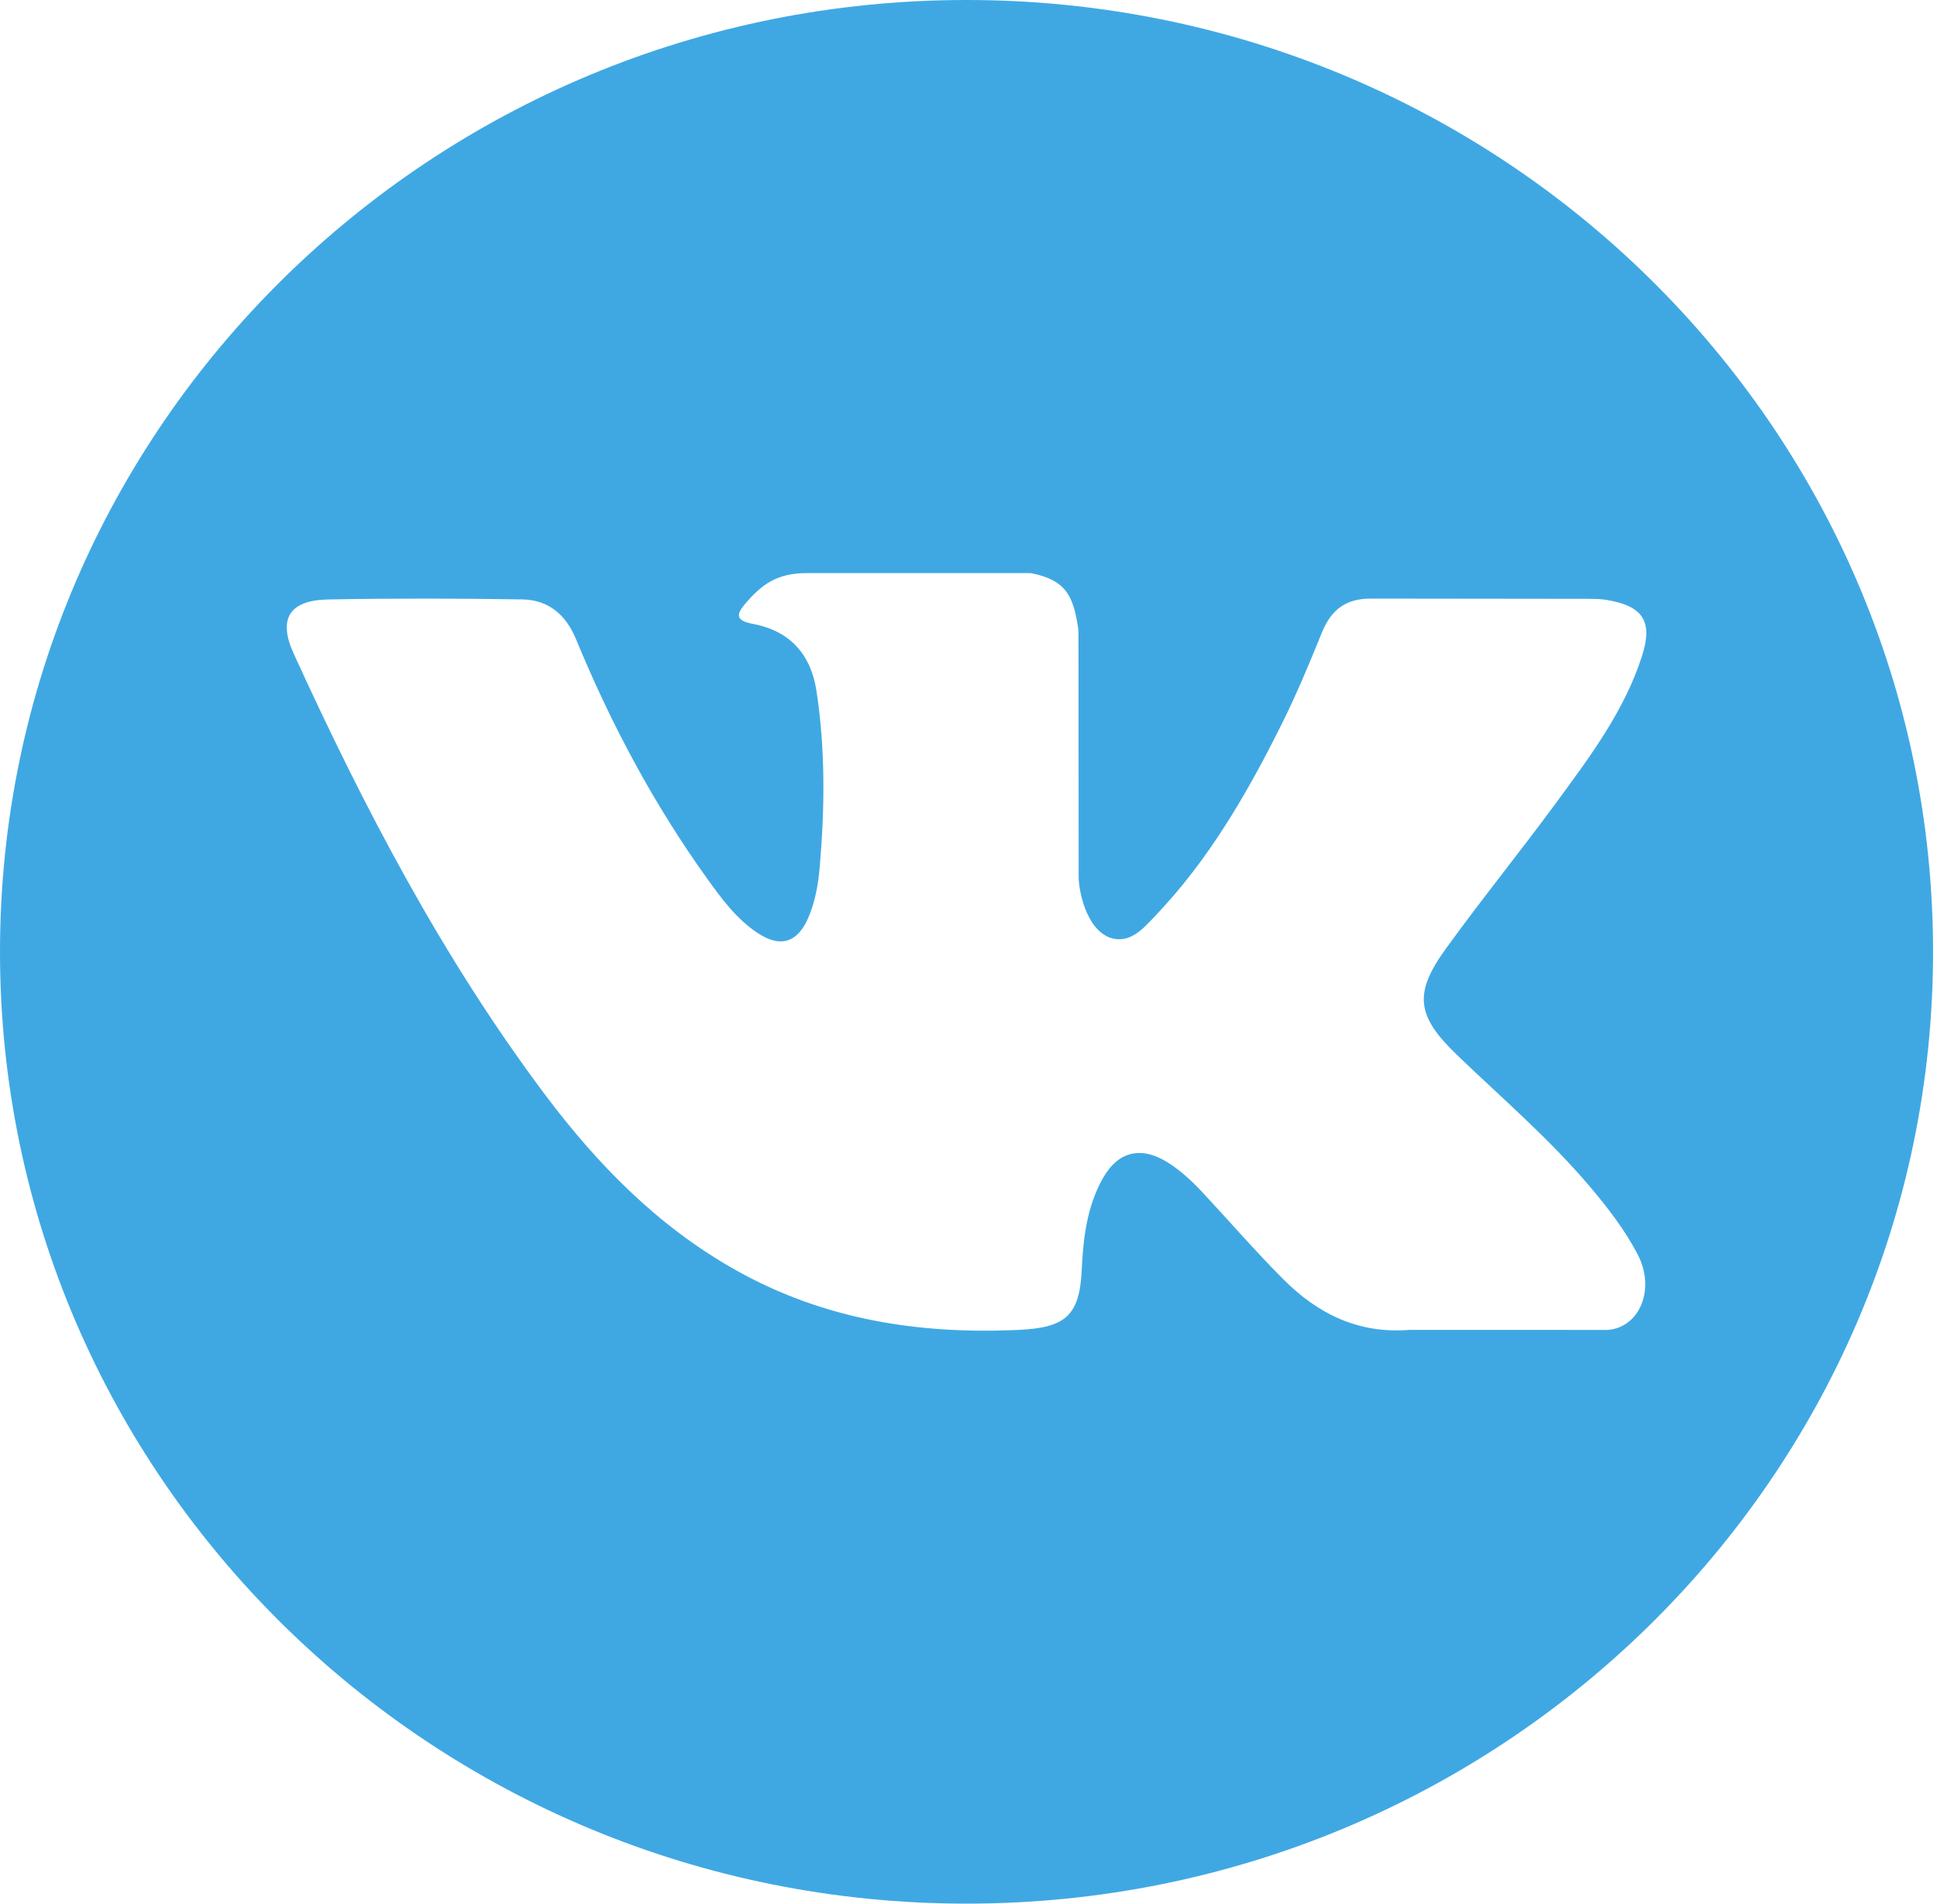 <?xml version="1.0" encoding="UTF-8"?> <svg xmlns="http://www.w3.org/2000/svg" width="115" height="113" viewBox="0 0 115 113" fill="none"> <path d="M57.383 0C25.692 0 0 25.296 0 56.5C0 87.704 25.692 113 57.383 113C89.073 113 114.766 87.704 114.766 56.5C114.766 25.296 89.073 0 57.383 0ZM86.49 62.611C89.165 65.183 91.995 67.603 94.395 70.442C95.459 71.697 96.462 72.995 97.225 74.455C98.314 76.537 97.331 78.82 95.438 78.944L83.682 78.942C80.646 79.189 78.23 77.983 76.193 75.939C74.567 74.311 73.058 72.571 71.492 70.886C70.852 70.195 70.178 69.544 69.375 69.032C67.772 68.006 66.38 68.32 65.462 69.969C64.526 71.646 64.312 73.505 64.223 75.372C64.095 78.101 63.259 78.814 60.478 78.943C54.535 79.217 48.895 78.329 43.654 75.379C39.031 72.777 35.452 69.104 32.334 64.946C26.262 56.84 21.611 47.943 17.433 38.791C16.492 36.73 17.18 35.627 19.49 35.584C23.326 35.511 27.163 35.521 31 35.581C32.562 35.605 33.595 36.485 34.195 37.936C36.268 42.959 38.81 47.737 41.995 52.17C42.844 53.35 43.711 54.527 44.945 55.36C46.307 56.28 47.344 55.976 47.987 54.479C48.398 53.528 48.575 52.511 48.664 51.491C48.969 47.999 49.006 44.508 48.477 41.029C48.149 38.852 46.905 37.447 44.702 37.035C43.579 36.826 43.744 36.417 44.289 35.785C45.237 34.694 46.125 34.019 47.899 34.019L61.181 34.017C63.274 34.421 63.744 35.346 64.028 37.422L64.04 51.956C64.015 52.759 64.45 55.141 65.915 55.666C67.089 56.048 67.864 55.121 68.566 54.389C71.751 51.061 74.021 47.133 76.053 43.067C76.95 41.274 77.724 39.419 78.475 37.56C79.034 36.185 79.903 35.509 81.478 35.532L94.269 35.547C94.645 35.547 95.028 35.551 95.402 35.614C97.557 35.977 98.148 36.891 97.481 38.961C96.431 42.214 94.392 44.924 92.398 47.64C90.261 50.549 87.983 53.356 85.867 56.277C83.923 58.947 84.076 60.292 86.49 62.611Z" fill="#3FA8E3"></path> </svg> 